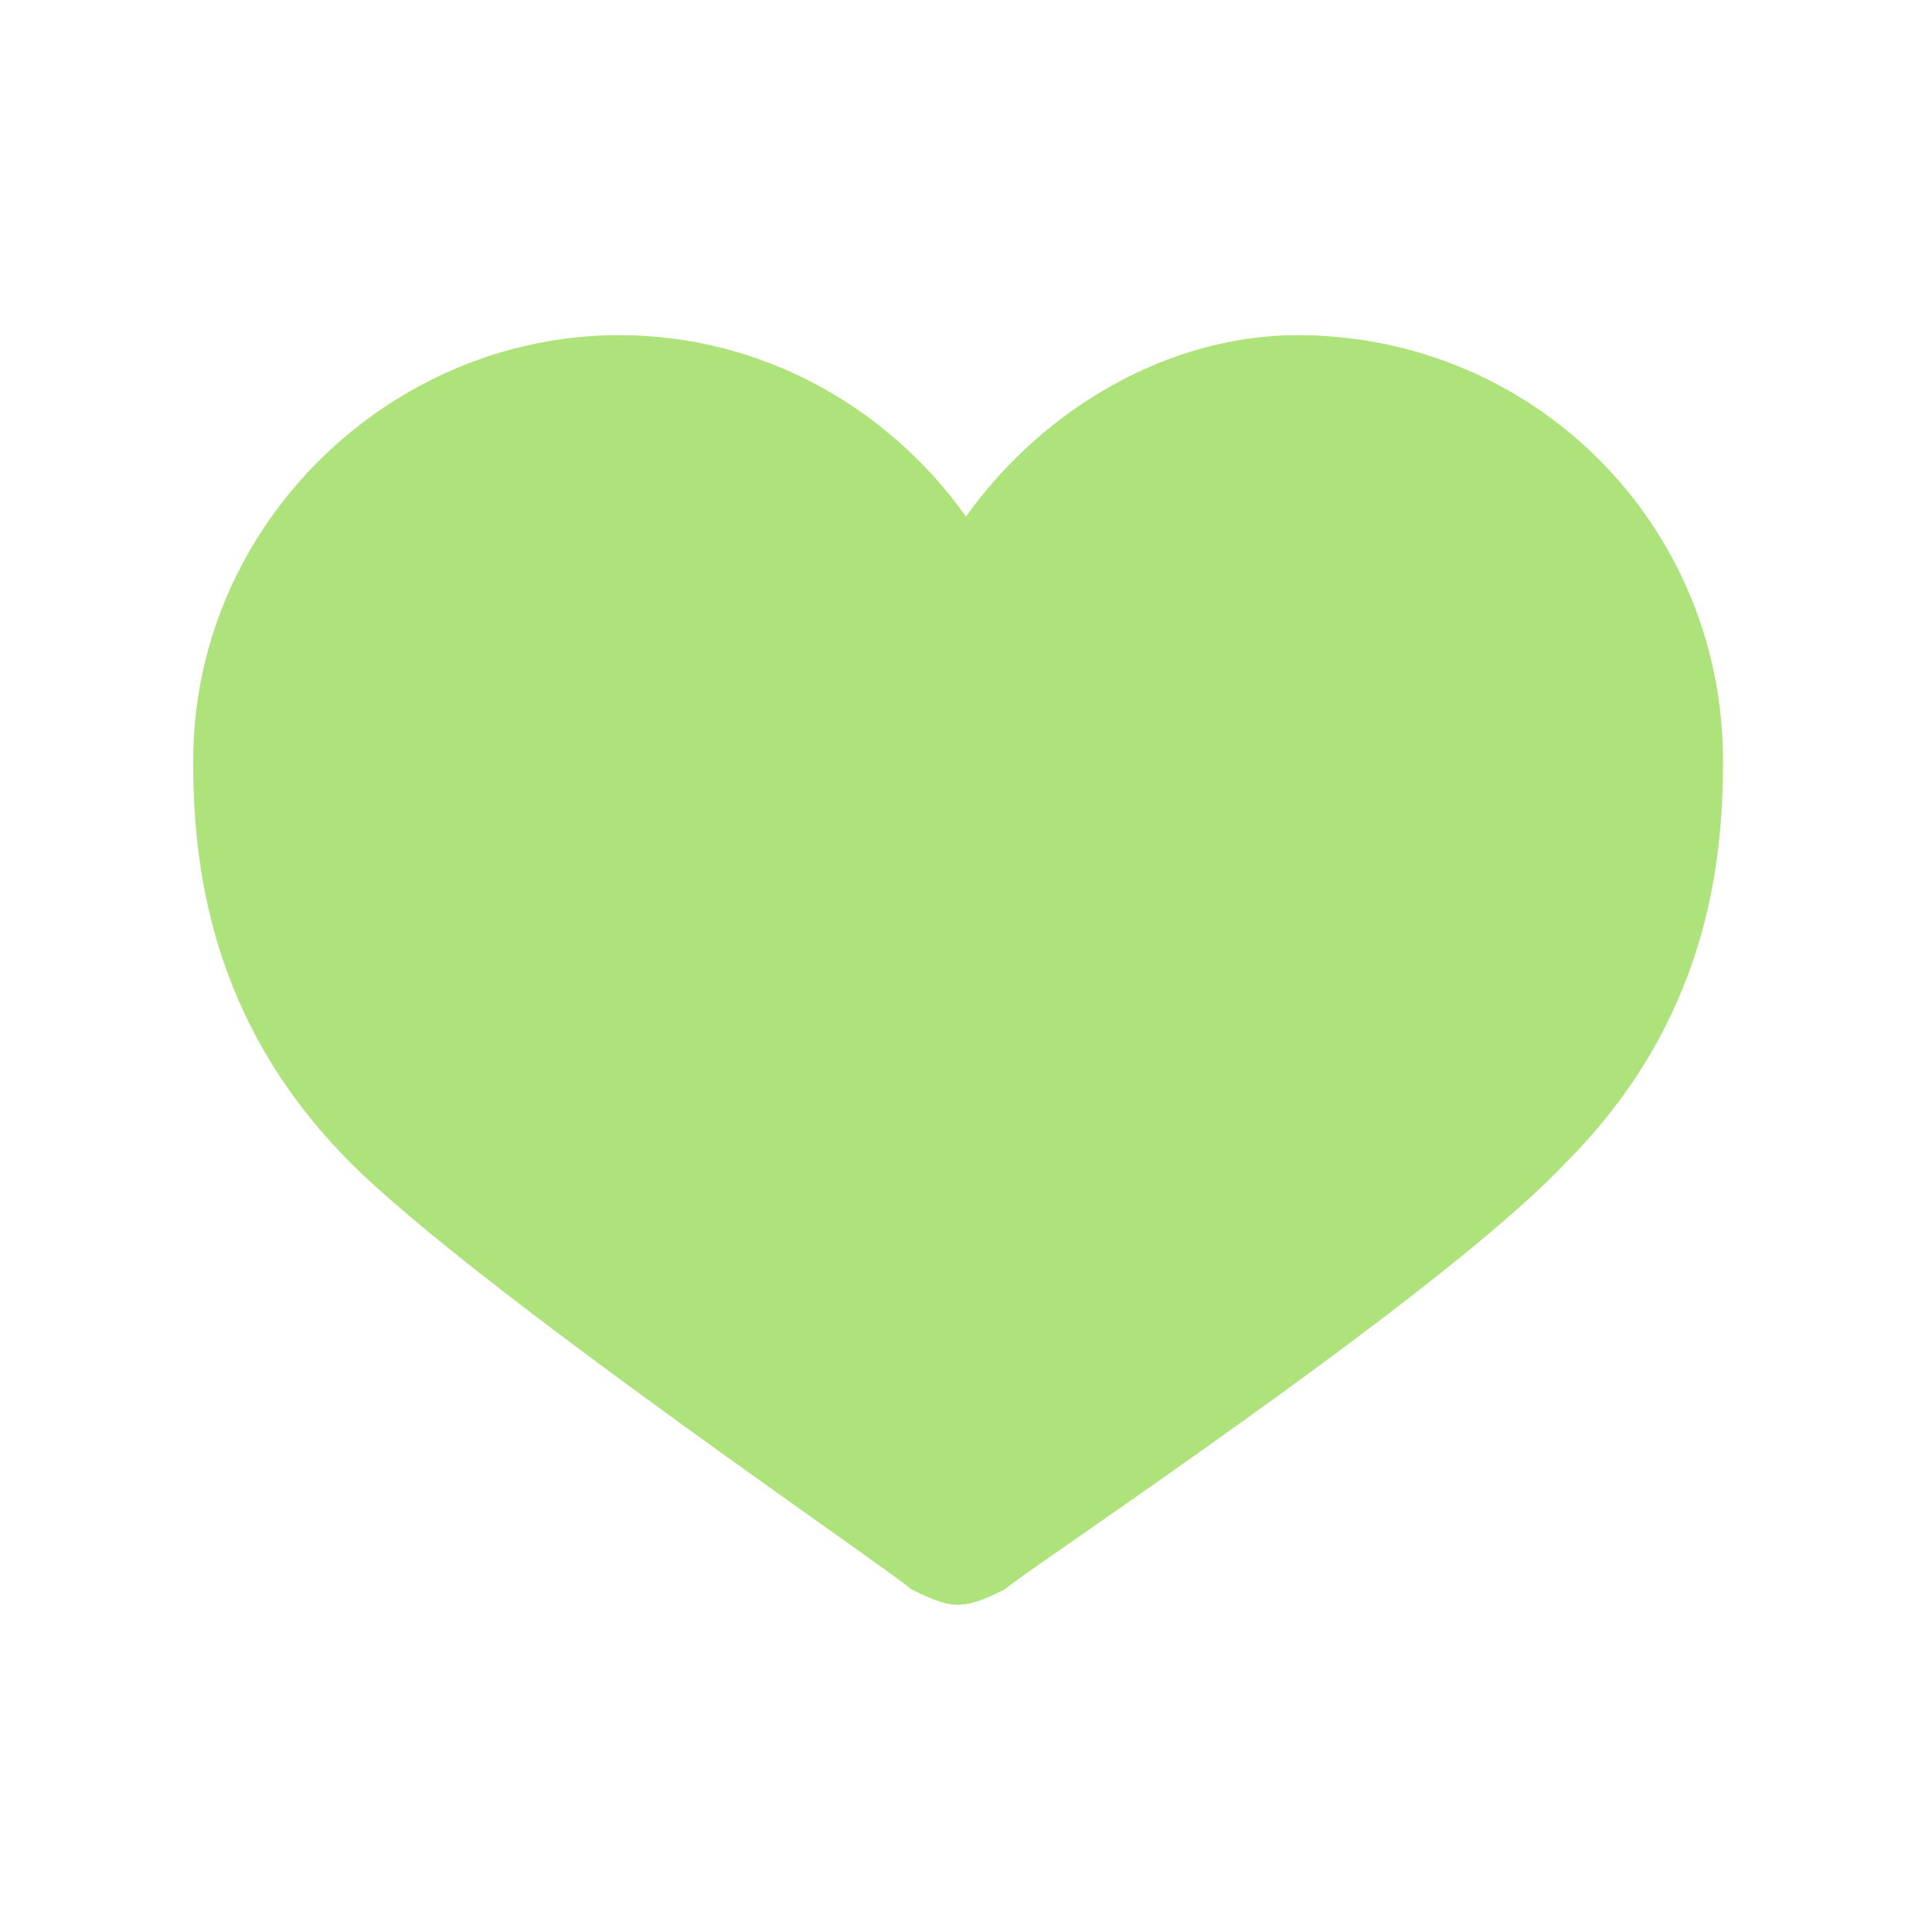 <svg width="49" height="49" viewBox="0 0 49 49" fill="none" xmlns="http://www.w3.org/2000/svg">
<path d="M4.9 19.3C4.9 21.9 5.3 25.9 8.9 29.5C12.1 32.7 22.7 39.9 23.1 40.3C23.5 40.5 23.9 40.7 24.3 40.7C24.7 40.7 25.1 40.5 25.5 40.3C25.9 39.9 36.5 32.9 39.7 29.5C43.3 25.9 43.7 21.9 43.7 19.3C43.7 13.3 38.9 8.5 32.9 8.5C29.7 8.5 26.5 10.3 24.5 13.1C22.5 10.3 19.3 8.5 15.7 8.5C9.9 8.5 4.9 13.3 4.9 19.3Z" fill="#AEE27B"/>
</svg>
